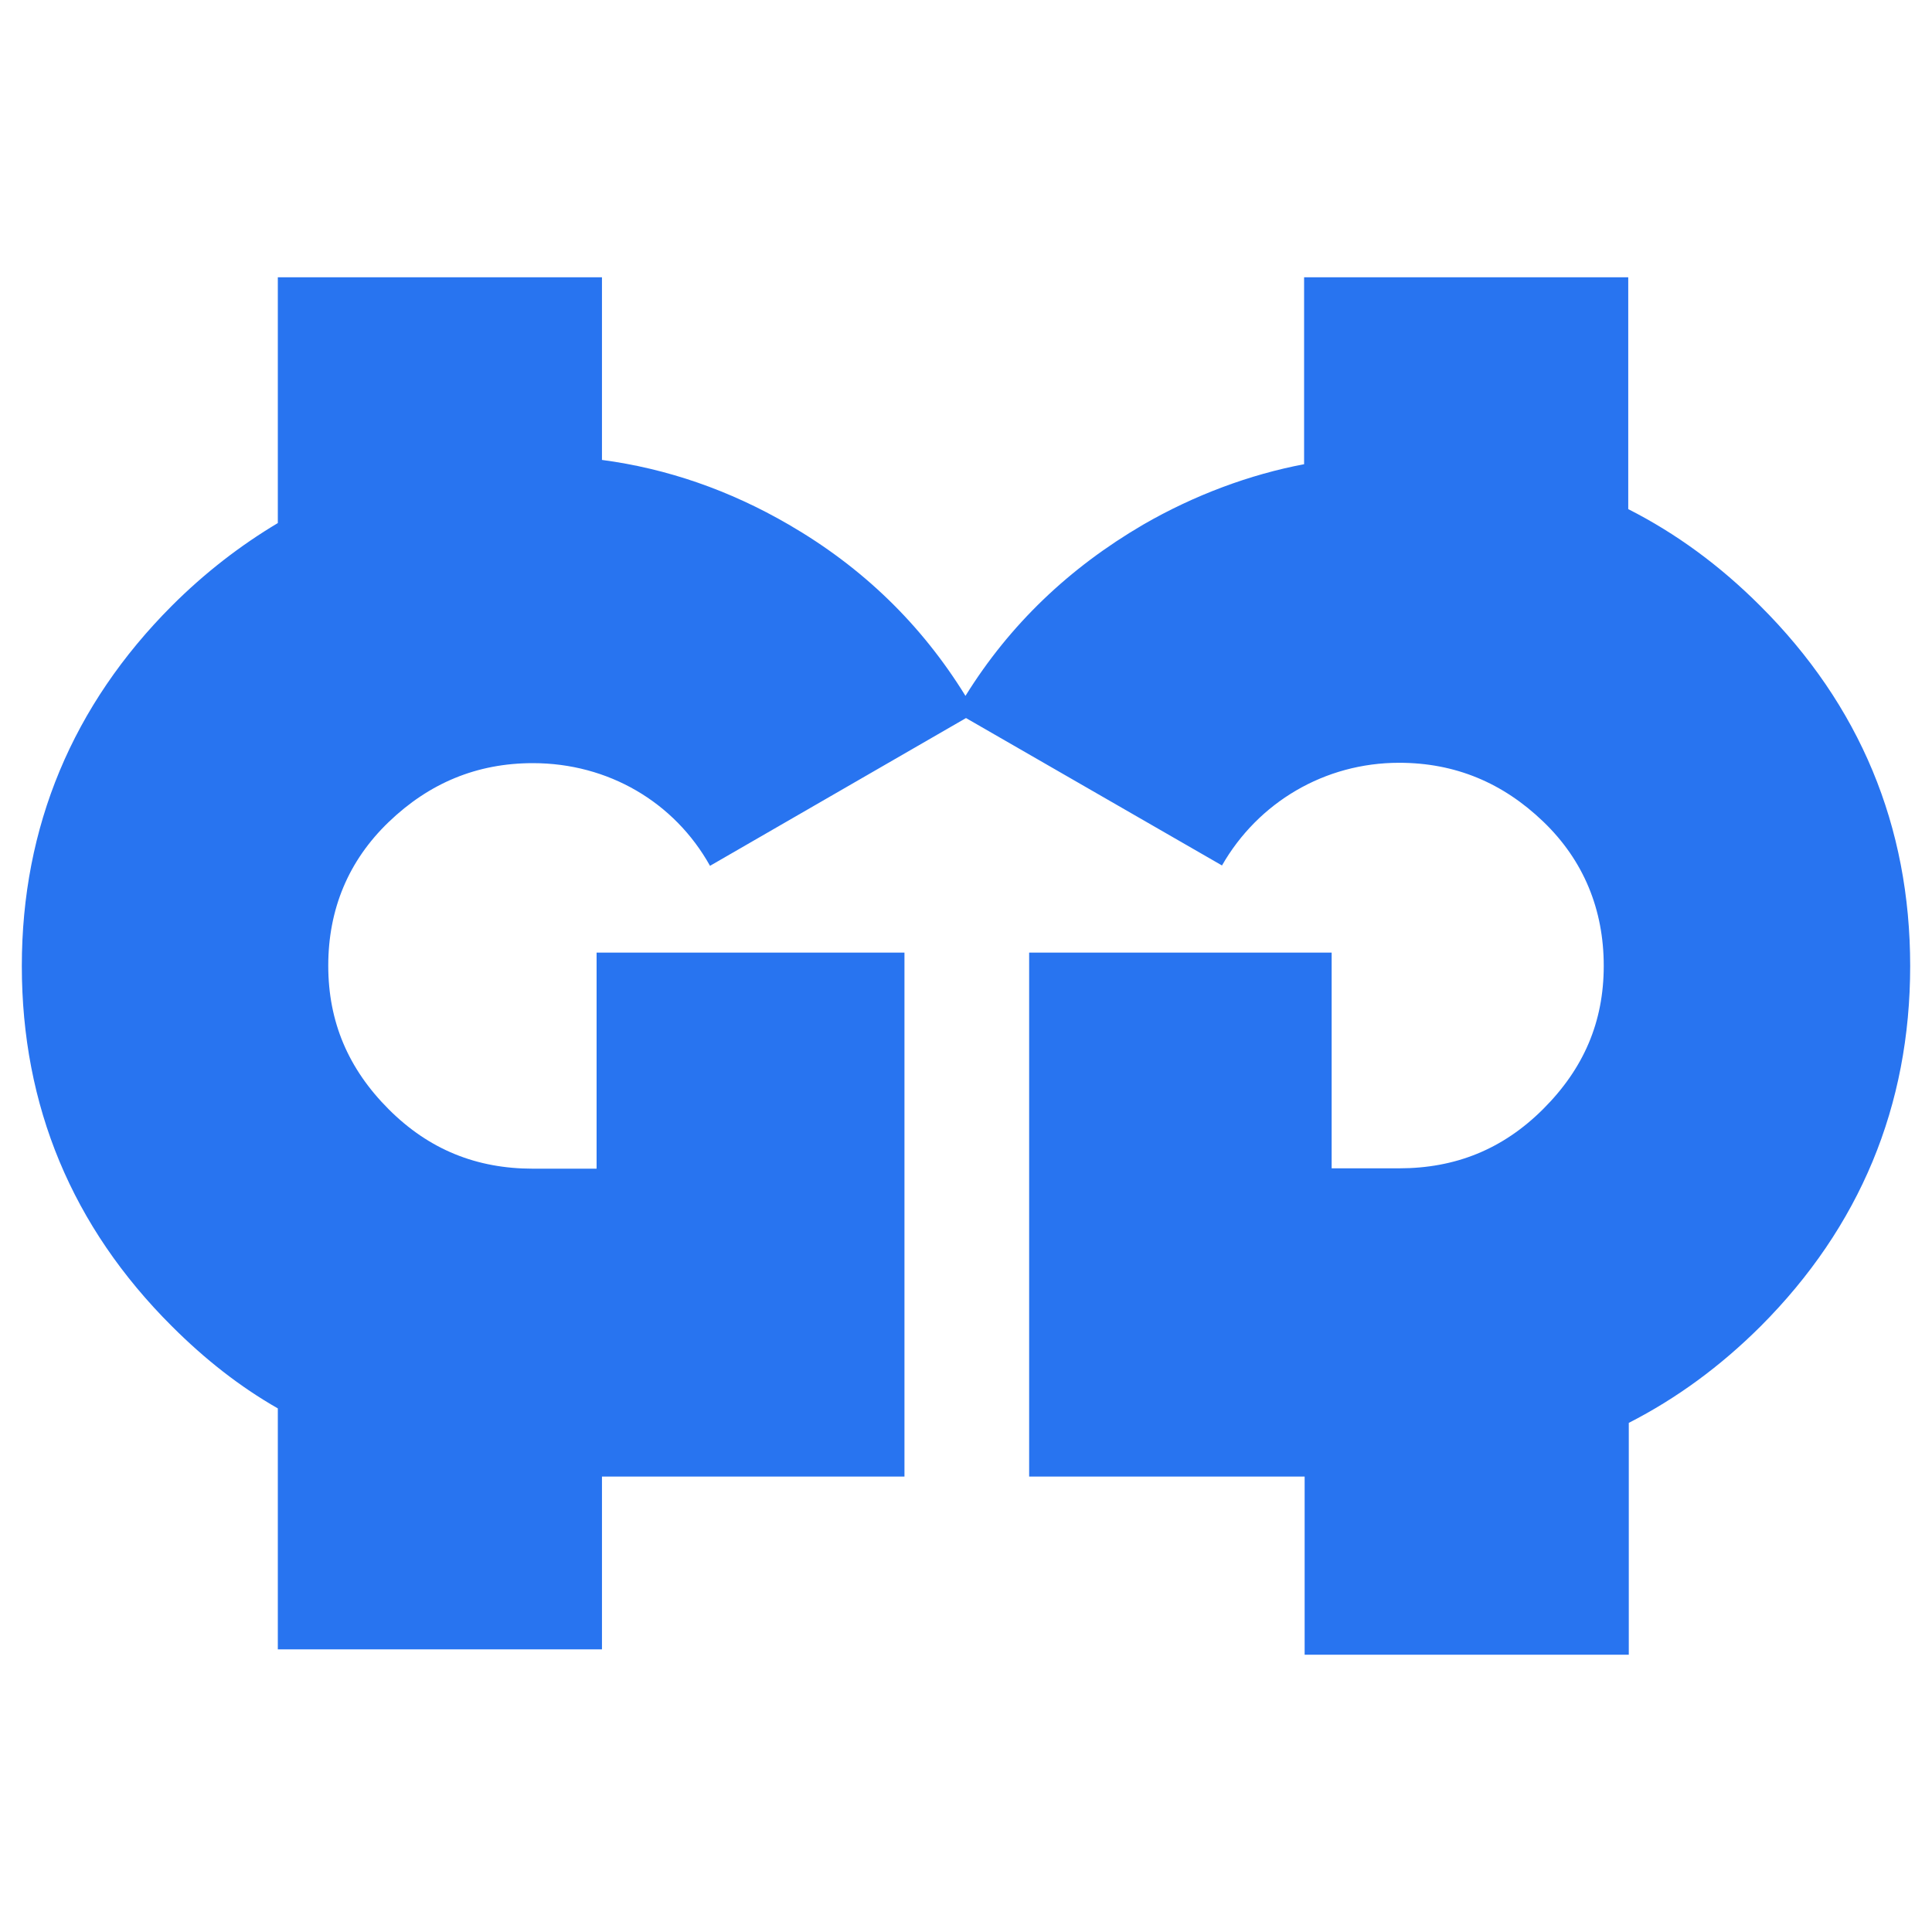 <?xml version="1.0" encoding="utf-8"?>
<!-- Generator: Adobe Illustrator 26.0.3, SVG Export Plug-In . SVG Version: 6.00 Build 0)  -->
<svg version="1.1" id="Layer_1" xmlns="http://www.w3.org/2000/svg" xmlns:xlink="http://www.w3.org/1999/xlink" x="0px" y="0px"
	 viewBox="0 0 1080 1080" style="enable-background:new 0 0 1080 1080;" xml:space="preserve">
<style type="text/css">
	.st0{fill:#2874F0;}
</style>
<g id="XMLID_00000153674501352097858650000000254740764316931761_">
	<g id="XMLID_00000039098906308631070360000000804606988568604079_">
		<path class="st0" d="M1067.8,540c0-78.2-28.1-145.8-83.9-201.4c-22.6-22.6-47.1-40.5-73.7-54V155H729v104.5
			c-30.2,5.7-61.3,17.2-90,33.8c-41.4,24.2-74.6,55.9-99.3,95.7c-24.8-40.2-57.7-71.9-98.7-95.7c-33.2-19.3-68.2-31.4-104.5-36.2
			V155H155.3v137.4c-20.8,12.4-40.8,27.8-59.2,46.2C40.6,394.2,12.2,462.1,12.2,540c0,78.2,28.1,145.8,83.9,201.4
			c18.4,18.4,38,33.8,59.2,45.9v134.7h181.2v-96.6h169.1V532.5H333.5v120.8h-17.2h-18.4c-31.4,0-58-10.6-80.6-33.2
			c-22.6-22.6-33.8-48.9-33.8-80.3c0-31.4,11.2-58.6,33.8-80.3c22.6-21.7,49.2-32.9,80.6-32.9c42,0,79.1,21.7,99,57.4L540,401.4
			l143.1,82.4c20.2-35.3,57.4-57.4,99-57.4c31.4,0,58,11.2,80.6,32.9c22.6,21.7,33.8,49.2,33.8,80.6s-11.2,57.4-33.8,80
			c-22.6,22.6-49.2,33.2-80.6,33.2h-18.4h-19.3V532.5H575.3v292.9h154V925h181.2V795.4c26.6-13.6,51-31.4,73.7-54
			C1039.7,685.8,1067.8,618.2,1067.8,540z"/>
	</g>
</g>
</svg>